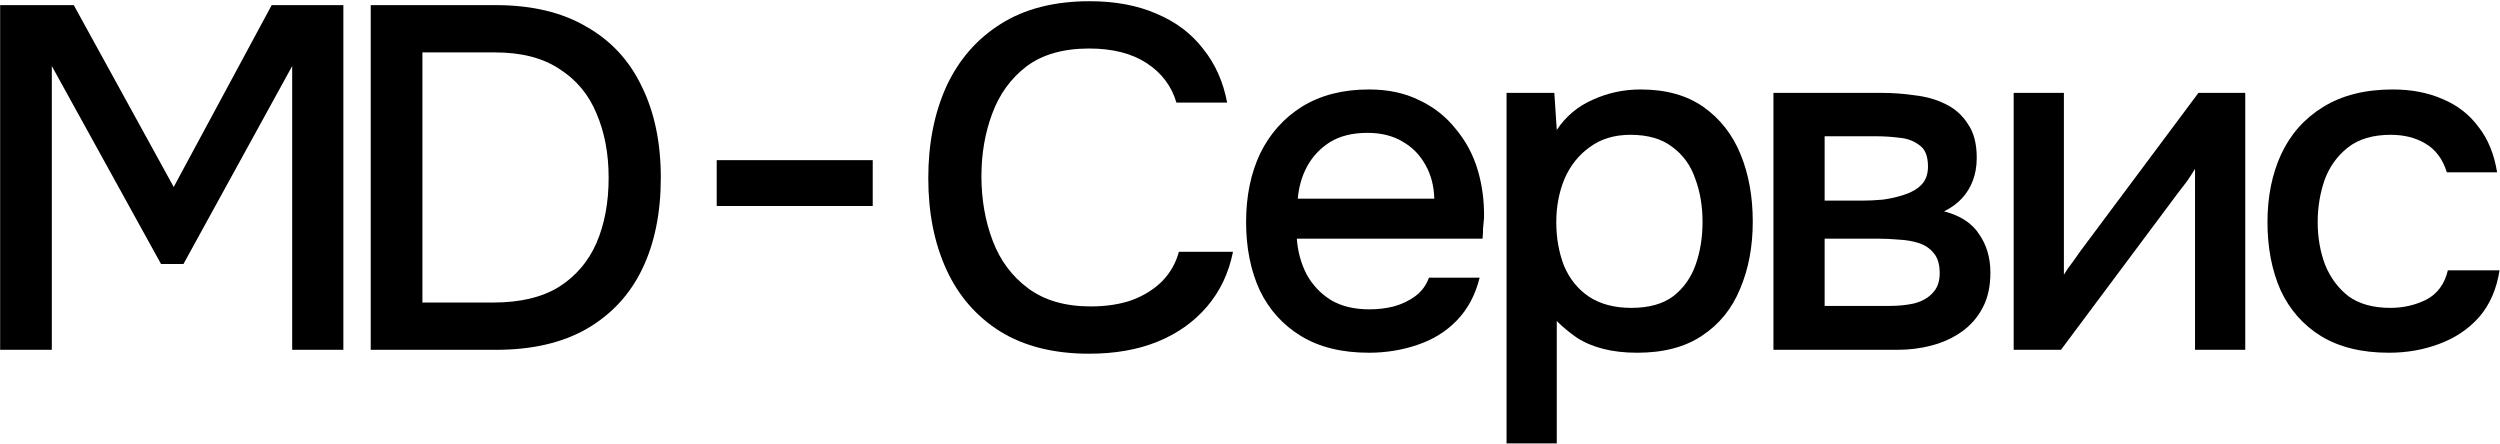 <?xml version="1.0" encoding="UTF-8"?> <svg xmlns="http://www.w3.org/2000/svg" width="1364" height="242" viewBox="0 0 1364 242" fill="none"><path d="M0.078 190.855V2.793H40.244L94.774 102.011L148.24 2.793H187.342V190.855H159.412V36.043L100.094 144.039H87.858L28.274 36.043V190.855H0.078Z" fill="#3A6E5E" style="fill:#3A6E5E;fill:color(display-p3 0.226 0.433 0.367);fill-opacity:1;"></path><path d="M202.269 190.855V2.793H270.365C290.049 2.793 306.541 6.694 319.841 14.497C333.319 22.122 343.427 33.028 350.165 47.215C357.081 61.224 360.539 77.805 360.539 96.957C360.539 116.109 357.17 132.69 350.431 146.699C343.693 160.708 333.585 171.614 320.107 179.417C306.807 187.042 290.315 190.855 270.631 190.855H202.269ZM230.465 165.053H269.301C283.843 165.053 295.724 162.216 304.945 156.541C314.167 150.689 320.994 142.709 325.427 132.601C329.861 122.316 332.077 110.434 332.077 96.957C332.077 83.834 329.861 72.13 325.427 61.845C321.171 51.56 314.433 43.491 305.211 37.639C296.167 31.61 284.463 28.595 270.099 28.595H230.465V165.053Z" fill="#3A6E5E" style="fill:#3A6E5E;fill:color(display-p3 0.226 0.433 0.367);fill-opacity:1;"></path><path d="M391.038 112.385V87.381H476.158V112.385H391.038Z" fill="#3A6E5E" style="fill:#3A6E5E;fill:color(display-p3 0.226 0.433 0.367);fill-opacity:1;"></path><path d="M594.251 192.983C574.922 192.983 558.696 188.904 545.573 180.747C532.628 172.59 522.875 161.329 516.313 146.965C509.752 132.601 506.471 116.02 506.471 97.223C506.471 78.426 509.752 61.756 516.313 47.215C523.052 32.674 532.894 21.324 545.839 13.167C558.962 4.832 575.188 0.665 594.517 0.665C608.527 0.665 620.763 2.97 631.225 7.581C641.688 12.014 650.111 18.398 656.495 26.733C663.057 34.89 667.401 44.644 669.529 55.993H641.865C639.205 46.949 633.797 39.767 625.639 34.447C617.482 29.127 607.019 26.467 594.251 26.467C580.065 26.467 568.627 29.748 559.937 36.309C551.425 42.87 545.219 51.471 541.317 62.111C537.416 72.574 535.465 83.923 535.465 96.159C535.465 108.75 537.505 120.454 541.583 131.271C545.662 142.088 552.135 150.778 561.001 157.339C569.868 163.9 581.217 167.181 595.049 167.181C603.561 167.181 611.098 166.028 617.659 163.723C624.221 161.24 629.718 157.782 634.151 153.349C638.585 148.738 641.599 143.418 643.195 137.389H672.721C670.416 148.916 665.717 158.846 658.623 167.181C651.53 175.516 642.575 181.9 631.757 186.333C620.94 190.766 608.438 192.983 594.251 192.983Z" fill="#3A6E5E" style="fill:#3A6E5E;fill:color(display-p3 0.226 0.433 0.367);fill-opacity:1;"></path><path d="M746.906 192.451C732.188 192.451 719.863 189.436 709.932 183.407C700.002 177.378 692.465 169.043 687.322 158.403C682.357 147.586 679.874 135.172 679.874 121.163C679.874 106.976 682.446 94.474 687.588 83.657C692.908 72.84 700.534 64.328 710.464 58.121C720.572 51.914 732.72 48.811 746.906 48.811C757.369 48.811 766.502 50.762 774.304 54.663C782.284 58.387 788.934 63.618 794.254 70.357C799.752 76.918 803.742 84.366 806.224 92.701C808.707 101.036 809.86 109.814 809.682 119.035C809.505 120.986 809.328 122.848 809.15 124.621C809.15 126.394 809.062 128.256 808.884 130.207H707.538C708.07 137.3 709.844 143.773 712.858 149.625C716.05 155.477 720.484 160.176 726.158 163.723C731.833 167.092 738.838 168.777 747.172 168.777C751.783 168.777 756.216 168.245 760.472 167.181C764.906 165.94 768.807 164.078 772.176 161.595C775.723 158.935 778.206 155.566 779.624 151.487H807.288C804.983 160.886 800.816 168.688 794.786 174.895C788.934 180.924 781.752 185.358 773.24 188.195C764.906 191.032 756.128 192.451 746.906 192.451ZM708.07 108.395H782.55C782.373 101.479 780.777 95.361 777.762 90.041C774.748 84.544 770.58 80.288 765.26 77.273C759.94 74.081 753.556 72.485 746.108 72.485C737.951 72.485 731.124 74.17 725.626 77.539C720.306 80.908 716.139 85.342 713.124 90.839C710.287 96.159 708.602 102.011 708.07 108.395Z" fill="#3A6E5E" style="fill:#3A6E5E;fill:color(display-p3 0.226 0.433 0.367);fill-opacity:1;"></path><path d="M821.976 241.927V50.673H848.044L849.374 70.889C854.34 63.441 860.901 57.944 869.058 54.397C877.216 50.673 885.905 48.811 895.126 48.811C908.958 48.811 920.396 52.003 929.44 58.387C938.484 64.771 945.223 73.372 949.656 84.189C954.09 95.006 956.306 107.242 956.306 120.897C956.306 134.552 954.001 146.788 949.39 157.605C944.957 168.422 938.041 176.934 928.642 183.141C919.421 189.348 907.628 192.451 893.264 192.451C886.348 192.451 880.142 191.742 874.644 190.323C869.147 188.904 864.359 186.865 860.28 184.205C856.202 181.368 852.566 178.353 849.374 175.161V241.927H821.976ZM890.072 167.979C899.648 167.979 907.274 165.851 912.948 161.595C918.623 157.162 922.702 151.398 925.184 144.305C927.667 137.212 928.908 129.498 928.908 121.163C928.908 112.474 927.578 104.582 924.918 97.489C922.436 90.218 918.268 84.455 912.416 80.199C906.742 75.766 899.116 73.549 889.54 73.549C880.851 73.549 873.492 75.766 867.462 80.199C861.433 84.455 856.822 90.218 853.63 97.489C850.616 104.76 849.108 112.651 849.108 121.163C849.108 129.852 850.527 137.832 853.364 145.103C856.379 152.196 860.901 157.782 866.93 161.861C873.137 165.94 880.851 167.979 890.072 167.979Z" fill="#3A6E5E" style="fill:#3A6E5E;fill:color(display-p3 0.226 0.433 0.367);fill-opacity:1;"></path><path d="M967.591 190.855V50.673H1026.64C1032.67 50.673 1038.7 51.116 1044.73 52.003C1050.94 52.712 1056.52 54.308 1061.49 56.791C1066.63 59.274 1070.71 62.909 1073.72 67.697C1076.92 72.308 1078.51 78.426 1078.51 86.051C1078.51 90.662 1077.8 94.829 1076.38 98.553C1074.97 102.277 1072.93 105.558 1070.27 108.395C1067.78 111.055 1064.59 113.36 1060.69 115.311C1069.56 117.616 1075.94 121.784 1079.84 127.813C1083.92 133.665 1085.96 140.67 1085.96 148.827C1085.96 156.275 1084.54 162.659 1081.7 167.979C1078.87 173.299 1075.05 177.644 1070.27 181.013C1065.48 184.382 1060.07 186.865 1054.04 188.461C1048.01 190.057 1041.8 190.855 1035.42 190.855H967.591ZM995.521 166.915H1030.63C1035.6 166.915 1040.12 166.472 1044.2 165.585C1048.45 164.521 1051.82 162.659 1054.31 159.999C1056.97 157.339 1058.3 153.704 1058.3 149.093C1058.3 144.305 1057.23 140.67 1055.1 138.187C1052.98 135.527 1050.23 133.665 1046.86 132.601C1043.49 131.537 1039.85 130.916 1035.95 130.739C1032.05 130.384 1028.24 130.207 1024.51 130.207H995.521V166.915ZM995.521 109.459H1016.27C1019.46 109.459 1023.1 109.282 1027.17 108.927C1031.25 108.395 1035.15 107.508 1038.88 106.267C1042.78 105.026 1045.88 103.252 1048.19 100.947C1050.67 98.464 1051.91 95.095 1051.91 90.839C1051.91 85.164 1050.32 81.263 1047.12 79.135C1044.11 76.83 1040.47 75.5 1036.22 75.145C1031.96 74.613 1027.8 74.347 1023.72 74.347H995.521V109.459Z" fill="#3A6E5E" style="fill:#3A6E5E;fill:color(display-p3 0.226 0.433 0.367);fill-opacity:1;"></path><path d="M1098.66 190.855V50.673H1126.06V149.891C1127.3 147.763 1128.89 145.458 1130.84 142.975C1132.79 140.315 1134.3 138.187 1135.37 136.591L1199.47 50.673H1225.01V190.855H1197.61V92.169C1196.19 94.474 1194.68 96.78 1193.09 99.085C1191.49 101.213 1189.98 103.164 1188.57 104.937L1124.46 190.855H1098.66Z" fill="#3A6E5E" style="fill:#3A6E5E;fill:color(display-p3 0.226 0.433 0.367);fill-opacity:1;"></path><path d="M1303.37 192.451C1288.65 192.451 1276.32 189.436 1266.39 183.407C1256.64 177.378 1249.28 169.043 1244.32 158.403C1239.53 147.586 1237.13 135.172 1237.13 121.163C1237.13 107.331 1239.62 95.006 1244.58 84.189C1249.72 73.194 1257.35 64.594 1267.46 58.387C1277.74 52.003 1290.42 48.811 1305.5 48.811C1315.78 48.811 1324.91 50.584 1332.89 54.131C1340.87 57.5 1347.35 62.554 1352.31 69.293C1357.45 75.854 1360.82 84.1 1362.42 94.031H1335.02C1332.72 86.76 1328.82 81.529 1323.32 78.337C1318 75.145 1311.7 73.549 1304.43 73.549C1294.68 73.549 1286.88 75.854 1281.02 80.465C1275.17 85.076 1270.92 91.016 1268.26 98.287C1265.77 105.558 1264.53 113.183 1264.53 121.163C1264.53 129.498 1265.86 137.212 1268.52 144.305C1271.36 151.398 1275.62 157.162 1281.29 161.595C1287.14 165.851 1294.77 167.979 1304.17 167.979C1311.26 167.979 1317.82 166.472 1323.85 163.457C1329.88 160.265 1333.78 154.945 1335.55 147.497H1363.75C1362.15 157.782 1358.43 166.294 1352.58 173.033C1346.73 179.594 1339.46 184.471 1330.77 187.663C1322.25 190.855 1313.12 192.451 1303.37 192.451Z" fill="#3A6E5E" style="fill:#3A6E5E;fill:color(display-p3 0.226 0.433 0.367);fill-opacity:1;"></path></svg> 